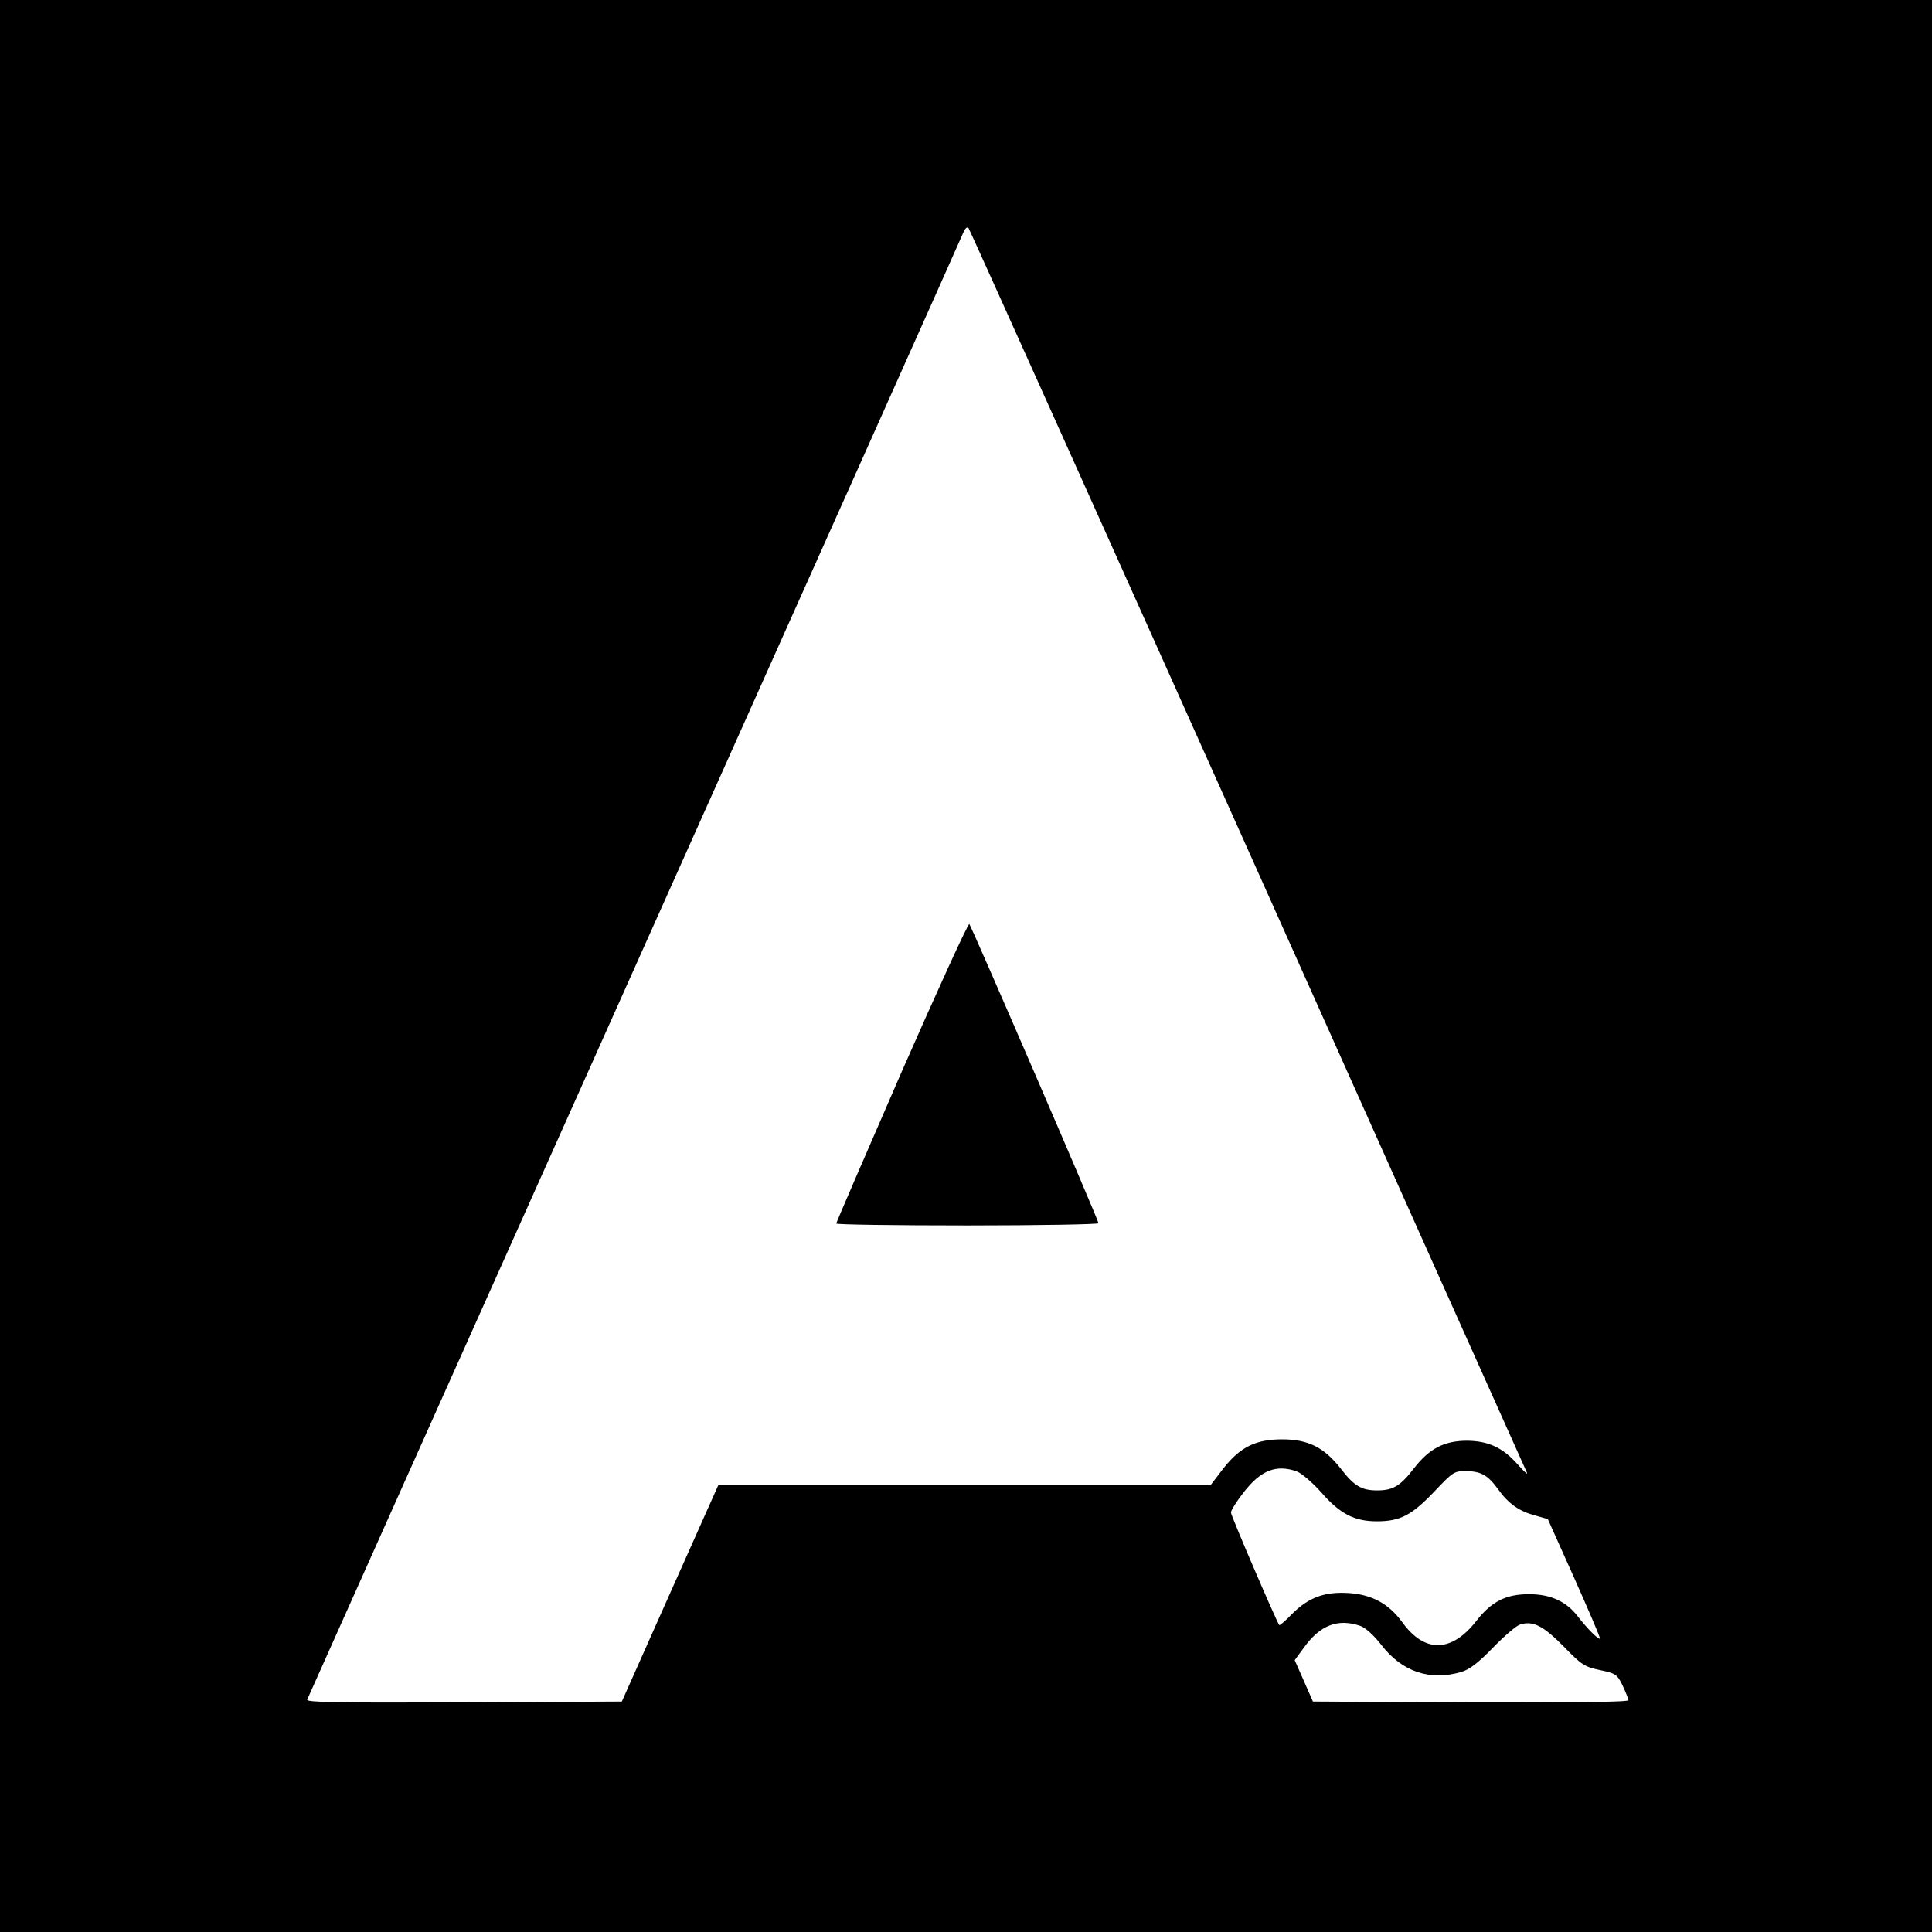 <?xml version="1.0" standalone="no"?>
<!DOCTYPE svg PUBLIC "-//W3C//DTD SVG 20010904//EN"
 "http://www.w3.org/TR/2001/REC-SVG-20010904/DTD/svg10.dtd">
<svg version="1.0" xmlns="http://www.w3.org/2000/svg"
 width="700pt" height="700pt" viewBox="0 0 700 700"
 preserveAspectRatio="xMidYMid meet">
<g transform="translate(0,700) scale(0.1,-0.1)"
fill="#000000" stroke="none">
<path d="M0 3500 l0 -3500 3500 0 3500 0 0 3500 0 3500 -3500 0 -3500 0 0
-3500z m4520 425 c551 -1232 1007 -2249 1012 -2260 5 -11 -9 2 -33 29 -54 61
-106 85 -183 86 -83 0 -137 -28 -193 -100 -49 -64 -76 -80 -133 -80 -57 0 -84
16 -133 80 -60 76 -117 105 -212 105 -95 0 -152 -28 -213 -106 l-45 -59 -892
0 -892 0 -175 -392 -175 -393 -573 -3 c-457 -2 -571 0 -567 10 3 7 537 1201
1187 2653 650 1452 1186 2651 1191 2664 6 14 13 20 18 15 4 -5 459 -1017 1011
-2249z m178 -2256 c17 -6 57 -40 89 -76 68 -78 120 -105 202 -105 84 0 126 22
207 107 68 72 73 75 115 75 56 -1 80 -15 117 -66 38 -53 77 -80 135 -95 l45
-13 96 -214 c53 -119 95 -217 93 -219 -5 -5 -47 37 -80 80 -42 55 -99 81 -177
81 -83 0 -136 -26 -191 -97 -90 -115 -187 -117 -268 -5 -48 66 -108 100 -192
106 -88 6 -147 -15 -207 -75 -24 -25 -45 -43 -47 -41 -10 13 -175 396 -175
408 0 8 21 41 46 73 62 80 118 102 192 76z m231 -560 c19 -7 49 -34 76 -69 75
-97 175 -131 289 -98 30 9 61 32 116 89 41 42 85 80 98 83 46 15 84 -5 157
-79 66 -68 76 -74 132 -86 57 -12 62 -15 82 -56 11 -24 21 -48 21 -53 0 -7
-203 -9 -571 -8 l-572 3 -33 75 -33 75 33 45 c59 82 123 107 205 79z"/>
<path d="M3267 3117 c-130 -299 -237 -546 -237 -550 0 -4 214 -7 475 -7 261 0
475 4 475 8 0 12 -460 1075 -468 1084 -4 4 -114 -237 -245 -535z"/>
</g>
</svg>

